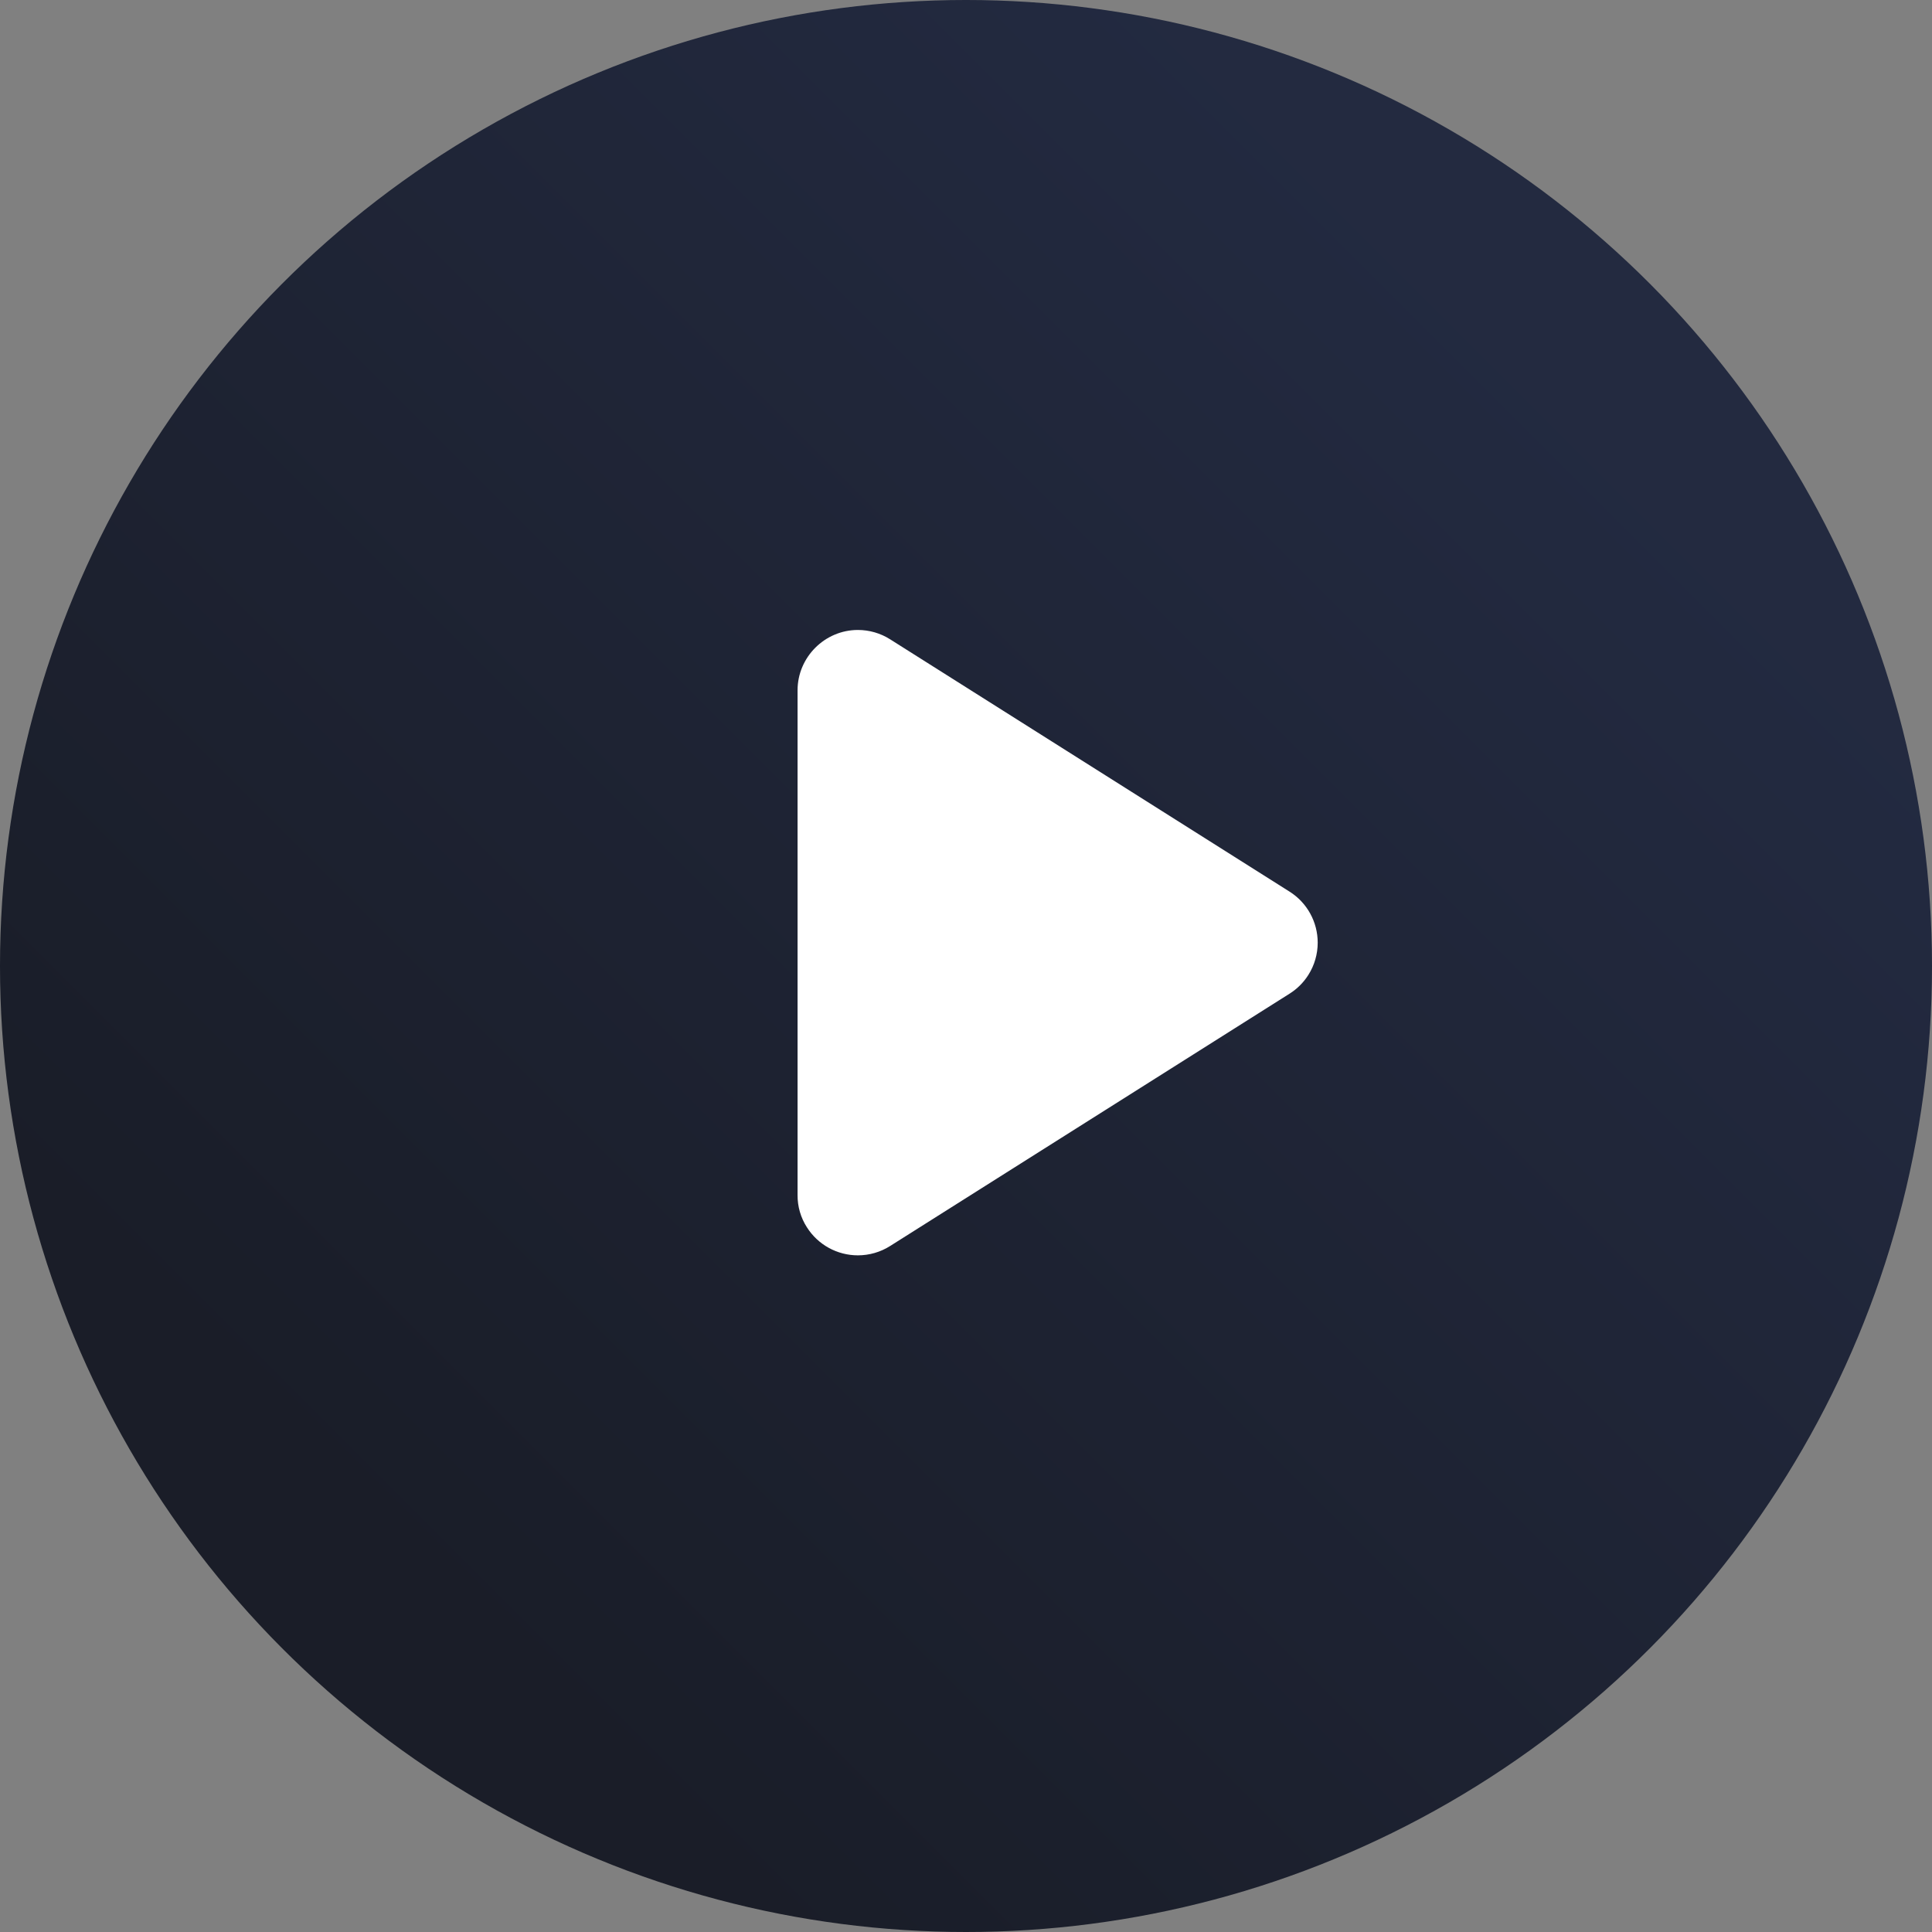 <?xml version="1.0" encoding="UTF-8" standalone="no"?> <svg xmlns="http://www.w3.org/2000/svg" xmlns:xlink="http://www.w3.org/1999/xlink" xmlns:serif="http://www.serif.com/" width="100%" height="100%" viewBox="0 0 84 84" version="1.1" xml:space="preserve" style="fill-rule:evenodd;clip-rule:evenodd;stroke-linejoin:round;stroke-miterlimit:2;"><rect x="0" y="0" width="84" height="84" fill="#808080" stroke="none"/> <circle cx="42" cy="42" r="42" style="fill:url(#_Linear1);" fill-opacity="0.9"></circle> <g transform="matrix(1.311,0,0,1.311,-12.729,-14.077)"> <path d="M39.23,31.94L52.48,40.31C53.059,40.676 53.41,41.315 53.41,42C53.41,42.379 53.303,42.75 53.1,43.07C52.942,43.32 52.73,43.532 52.48,43.69L39.23,52.06C38.91,52.263 38.539,52.37 38.16,52.37C37.475,52.37 36.836,52.019 36.47,51.44C36.264,51.121 36.157,50.749 36.16,50.37L36.16,33.63C36.16,32.533 37.063,31.63 38.16,31.63C38.539,31.63 38.91,31.737 39.23,31.94Z" style="fill:white;"></path> </g> <defs> <linearGradient id="_Linear1" x1="0" y1="0" x2="1" y2="0" gradientUnits="userSpaceOnUse" gradientTransform="matrix(50,-50,50,50,15,65)"><stop offset="0" style="stop-color:rgb(14,18,30);stop-opacity:1"></stop><stop offset="1" style="stop-color:rgb(24,32,57);stop-opacity:1"></stop></linearGradient> </defs> </svg> 